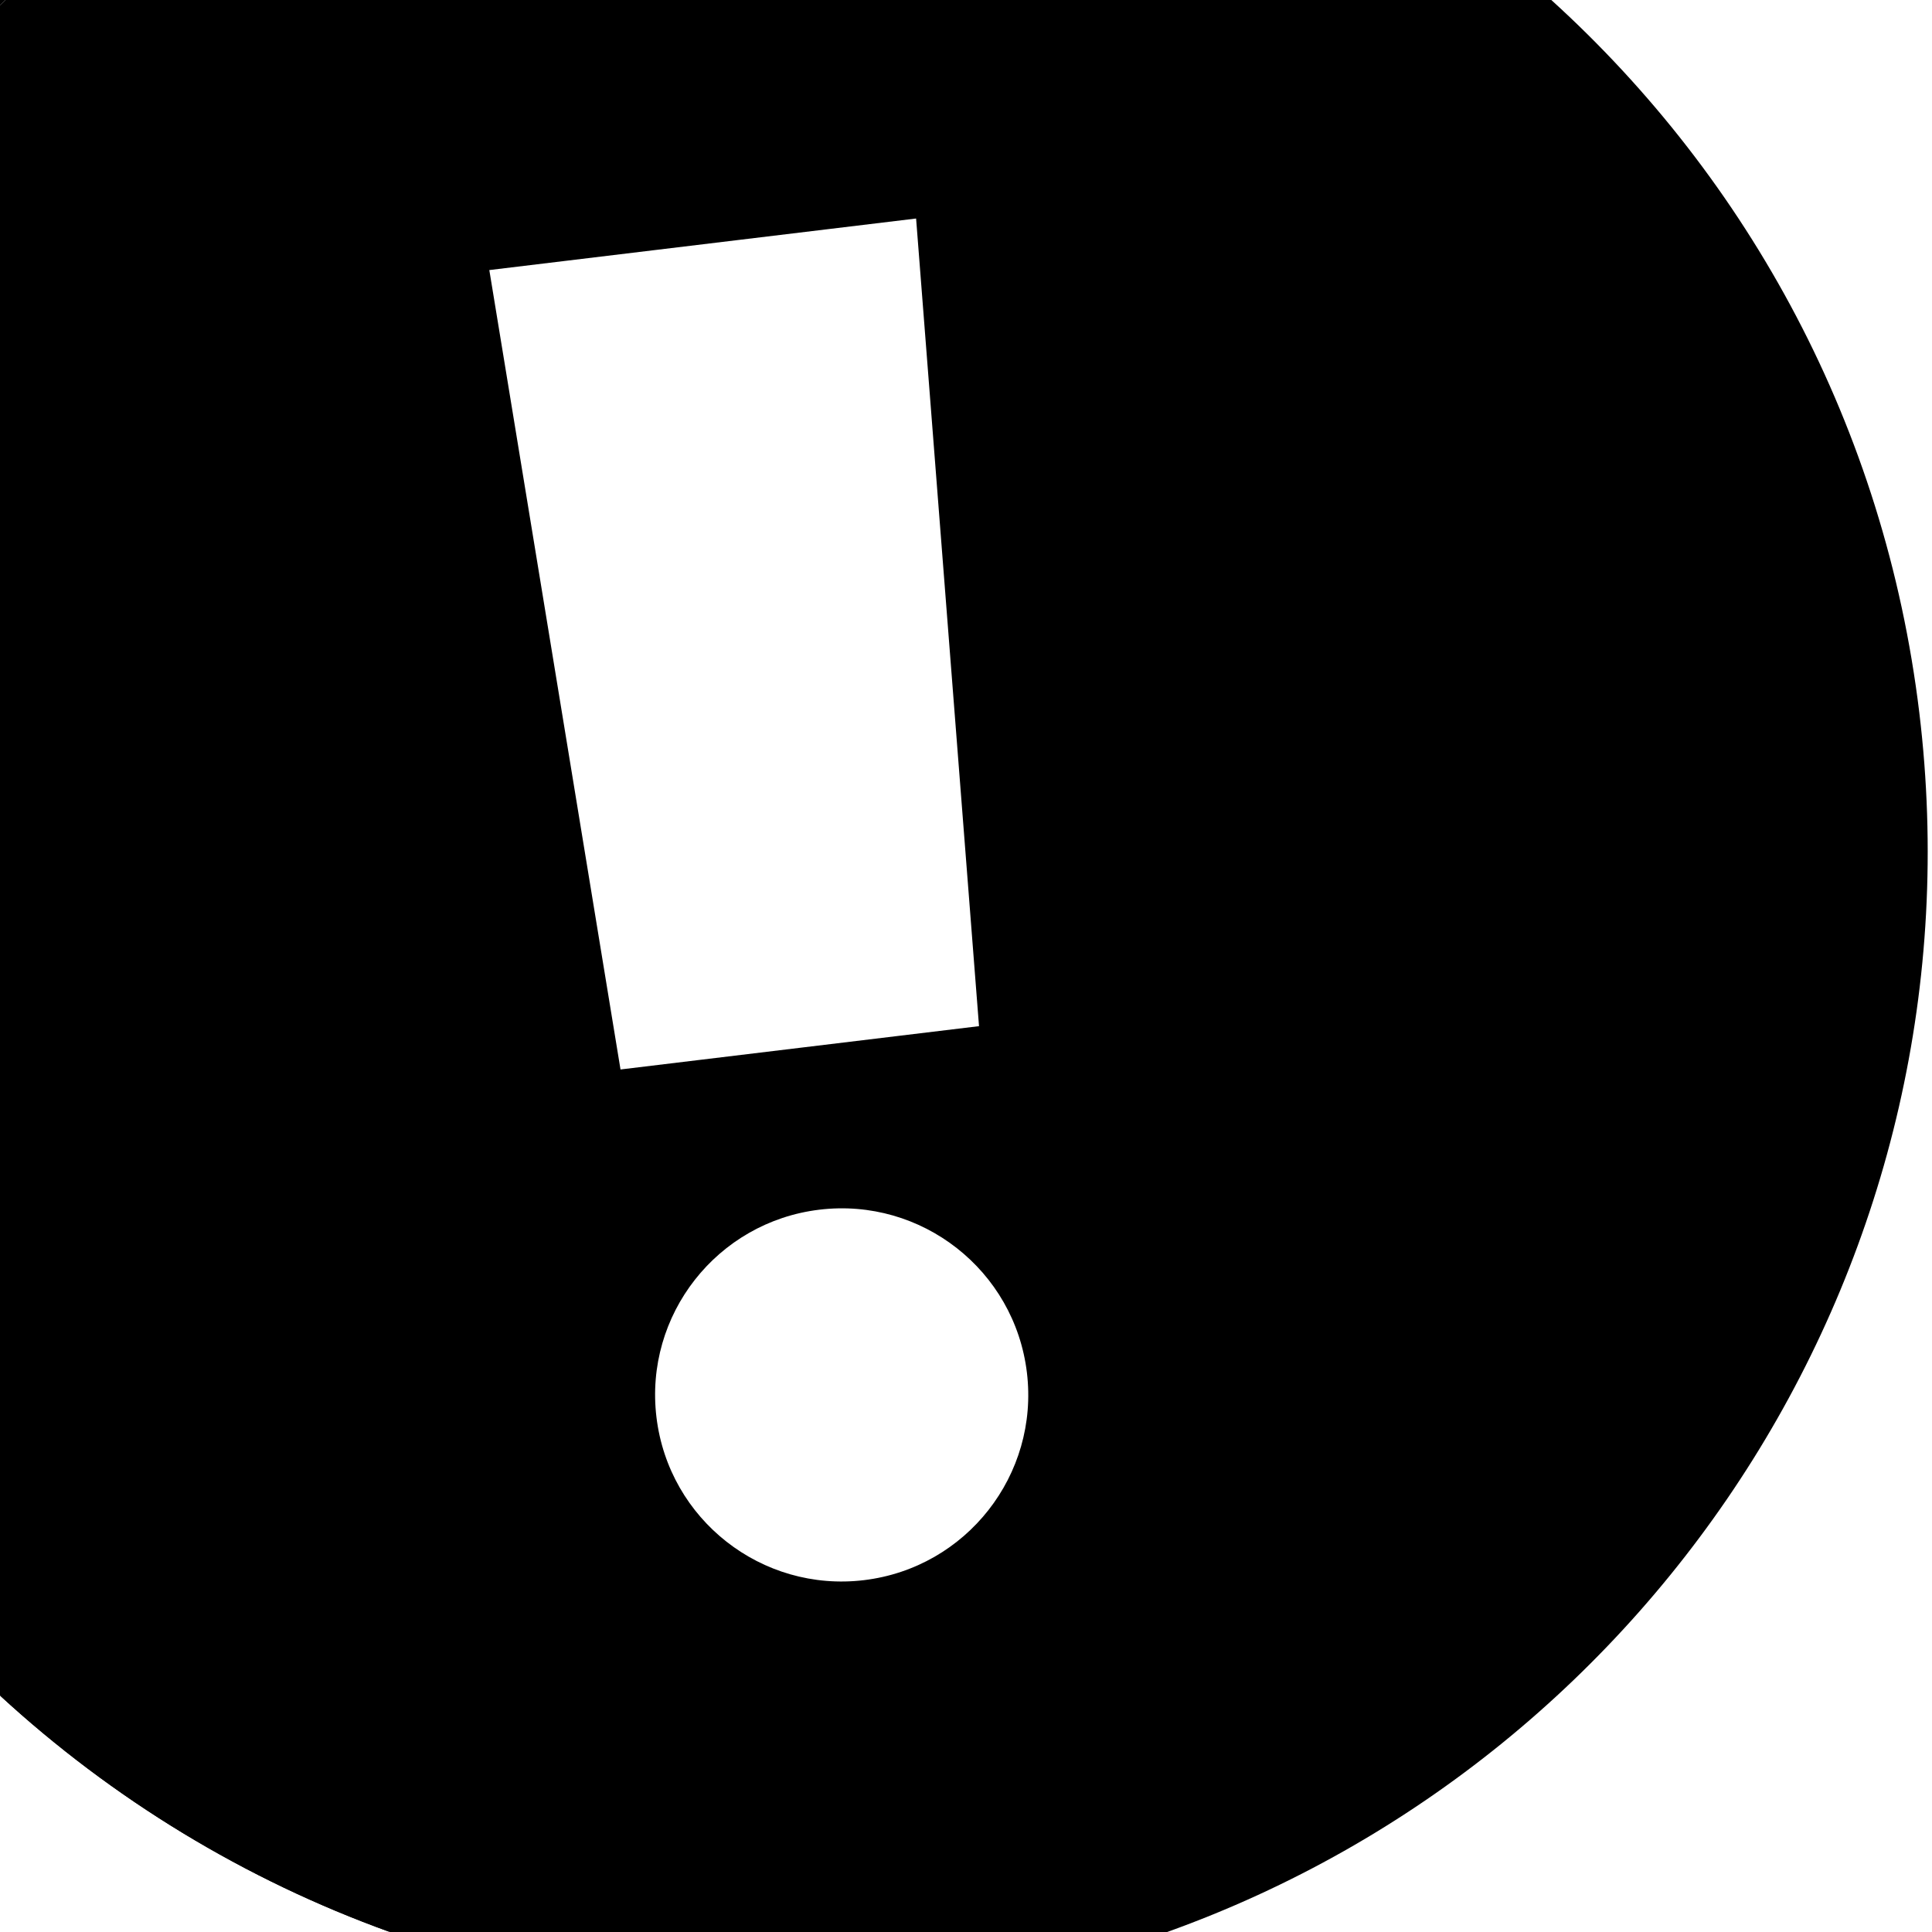 <svg xmlns="http://www.w3.org/2000/svg" xmlns:xlink="http://www.w3.org/1999/xlink" id="Ebene_1" x="0px" y="0px" width="200px" height="200px" viewBox="0 0 200 200" xml:space="preserve">
<g>
	<path d="M40.361,200C25.348,194.593,11.631,186.228,0,175.524"></path>
	<path d="M0,200"></path>
	<path d="M0,0v0.536C0.192,0.358,0.381,0.177,0.575,0H0z"></path>
	<path d="M198.686,73.771C195.117,44.235,181.013,18.543,160.591,0H0.575C0.381,0.177,0.192,0.358,0,0.536v174.988   C11.631,186.228,25.348,194.593,40.361,200h80.464C171.928,181.688,205.47,129.944,198.686,73.771z M50.654,27.957l44.18-5.336   l6.513,83.607l-37.112,4.483L50.654,27.957z M89.446,163.576c-10.59,1.279-20.212-6.271-21.489-16.859   c-1.28-10.59,6.268-20.211,16.857-21.49s20.213,6.27,21.491,16.857C107.584,152.673,100.037,162.297,89.446,163.576z"></path>
</g>
</svg>